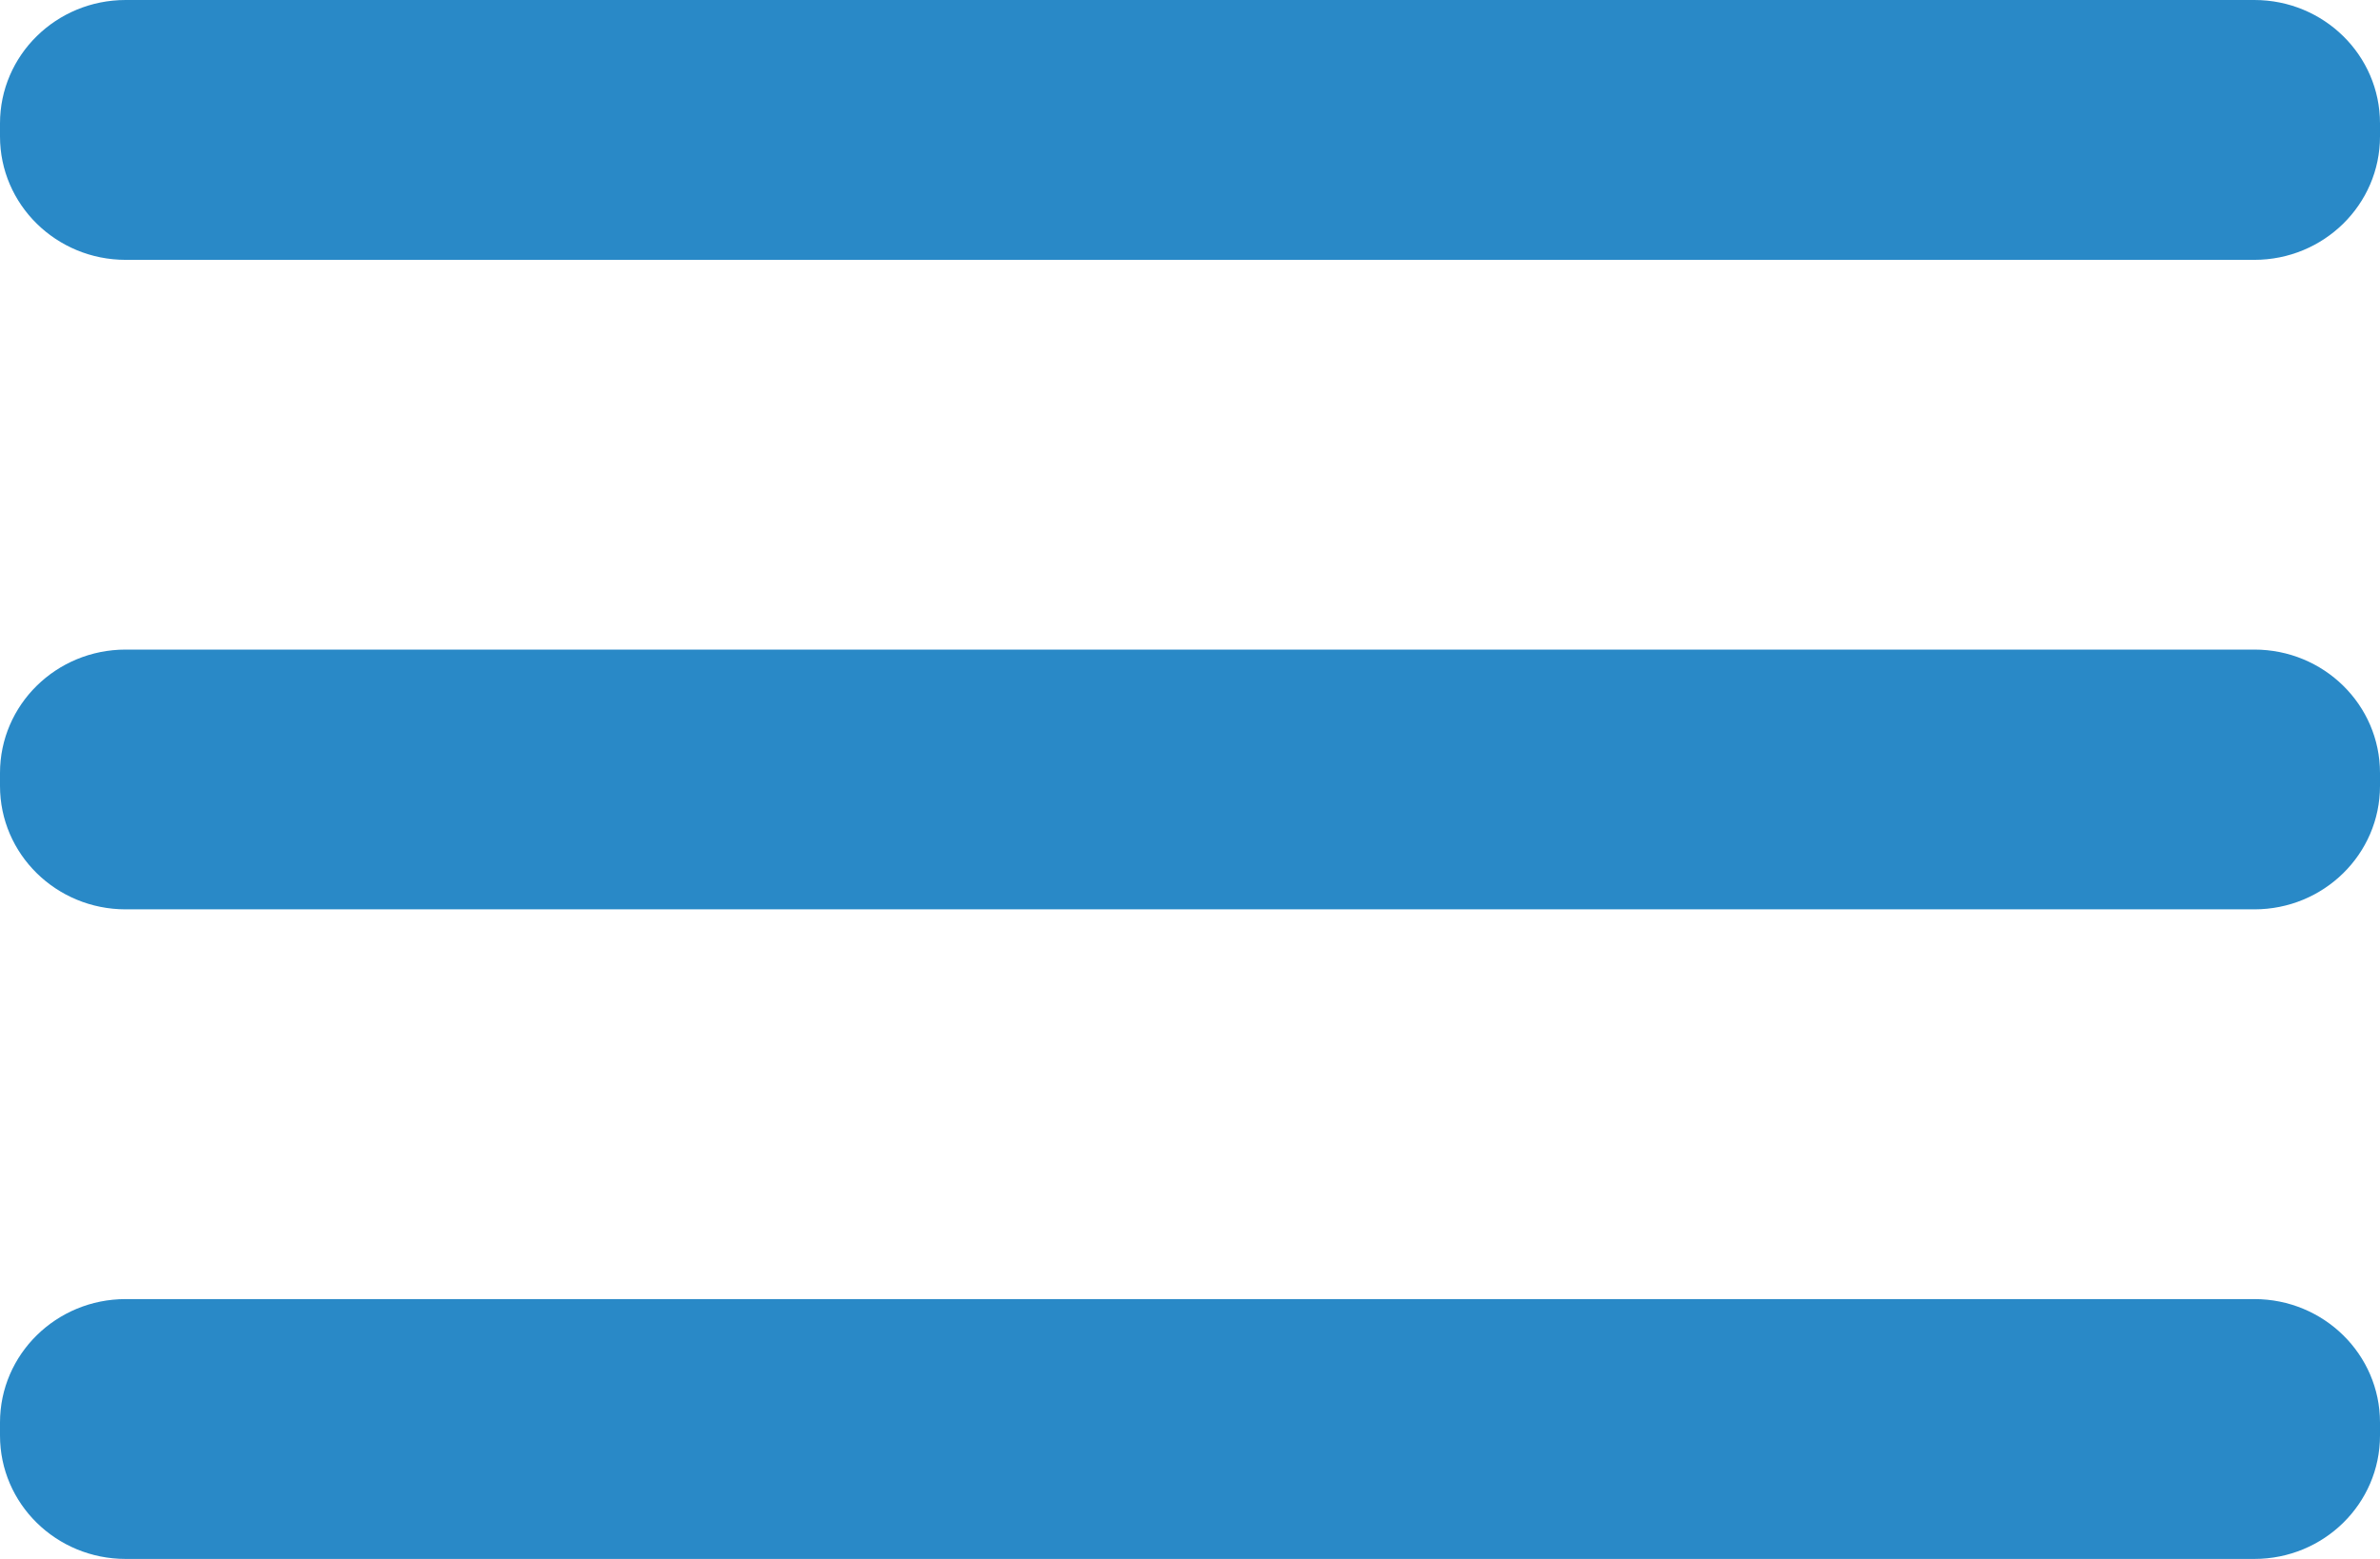 <svg width="29" height="19" viewBox="0 0 29 19" fill="none" xmlns="http://www.w3.org/2000/svg">
<path d="M27.469 7.917H1.531C0.685 7.917 0 8.59 0 9.421V9.579C0 10.41 0.685 11.083 1.531 11.083H27.469C28.315 11.083 29 10.41 29 9.579V9.421C29 8.59 28.315 7.917 27.469 7.917Z" fill="#2989C7"/>
<path d="M27.469 15.833H1.531C0.685 15.833 0 16.507 0 17.337V17.496C0 18.327 0.685 19 1.531 19H27.469C28.315 19 29 18.327 29 17.496V17.337C29 16.507 28.315 15.833 27.469 15.833Z" fill="#2989C7"/>
<path d="M27.469 0H1.531C0.685 0 0 0.673 0 1.504V1.663C0 2.493 0.685 3.167 1.531 3.167H27.469C28.315 3.167 29 2.493 29 1.663V1.504C29 0.673 28.315 0 27.469 0Z" fill="#2989C7"/>
</svg>
